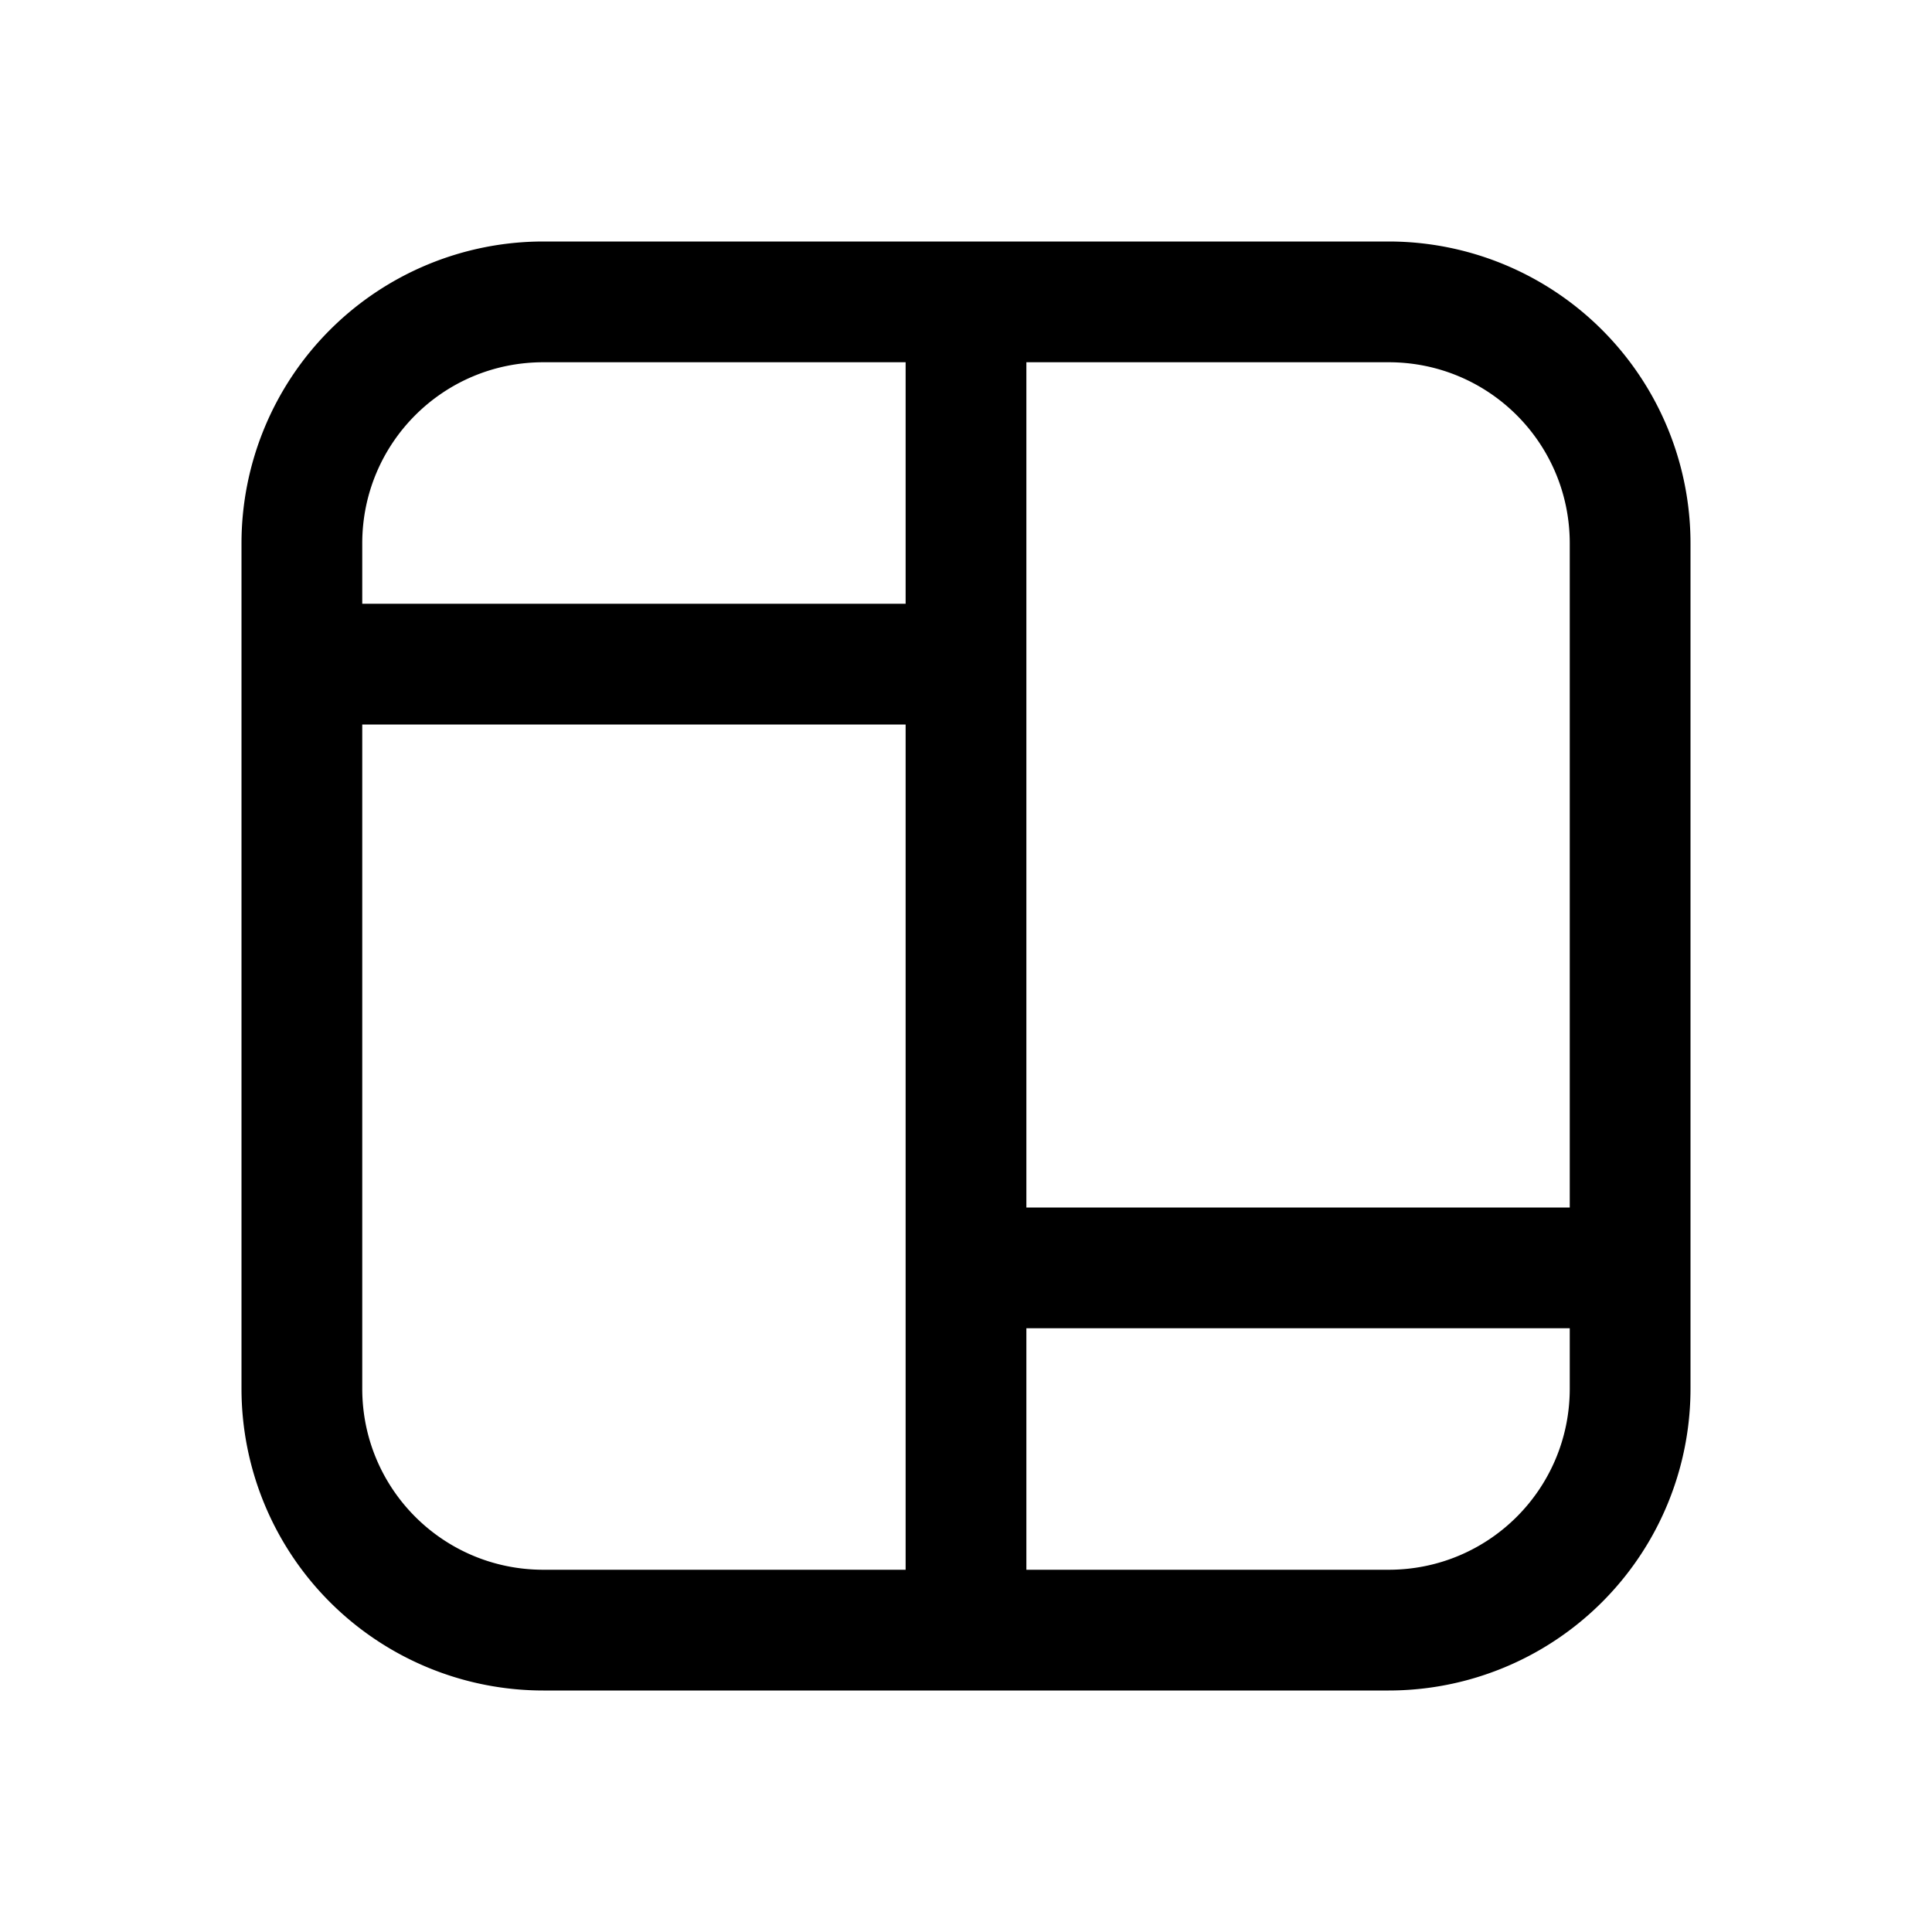 <svg width="16" height="16" viewBox="0 0 16 16" xmlns="http://www.w3.org/2000/svg"><path d="M2 4.5A2.5 2.5 0 0 1 4.5 2h7A2.5 2.5 0 0 1 14 4.5v7a2.5 2.5 0 0 1-2.5 2.5h-7A2.5 2.5 0 0 1 2 11.5v-7ZM4.5 3C3.67 3 3 3.67 3 4.5V5h4.5V3h-3Zm4 0v7H13V4.5c0-.83-.67-1.5-1.5-1.5h-3Zm4.5 8H8.5v2h3c.83 0 1.5-.67 1.5-1.5V11Zm-5.5 2V6H3v5.5c0 .83.67 1.5 1.5 1.5h3Z"/></svg>